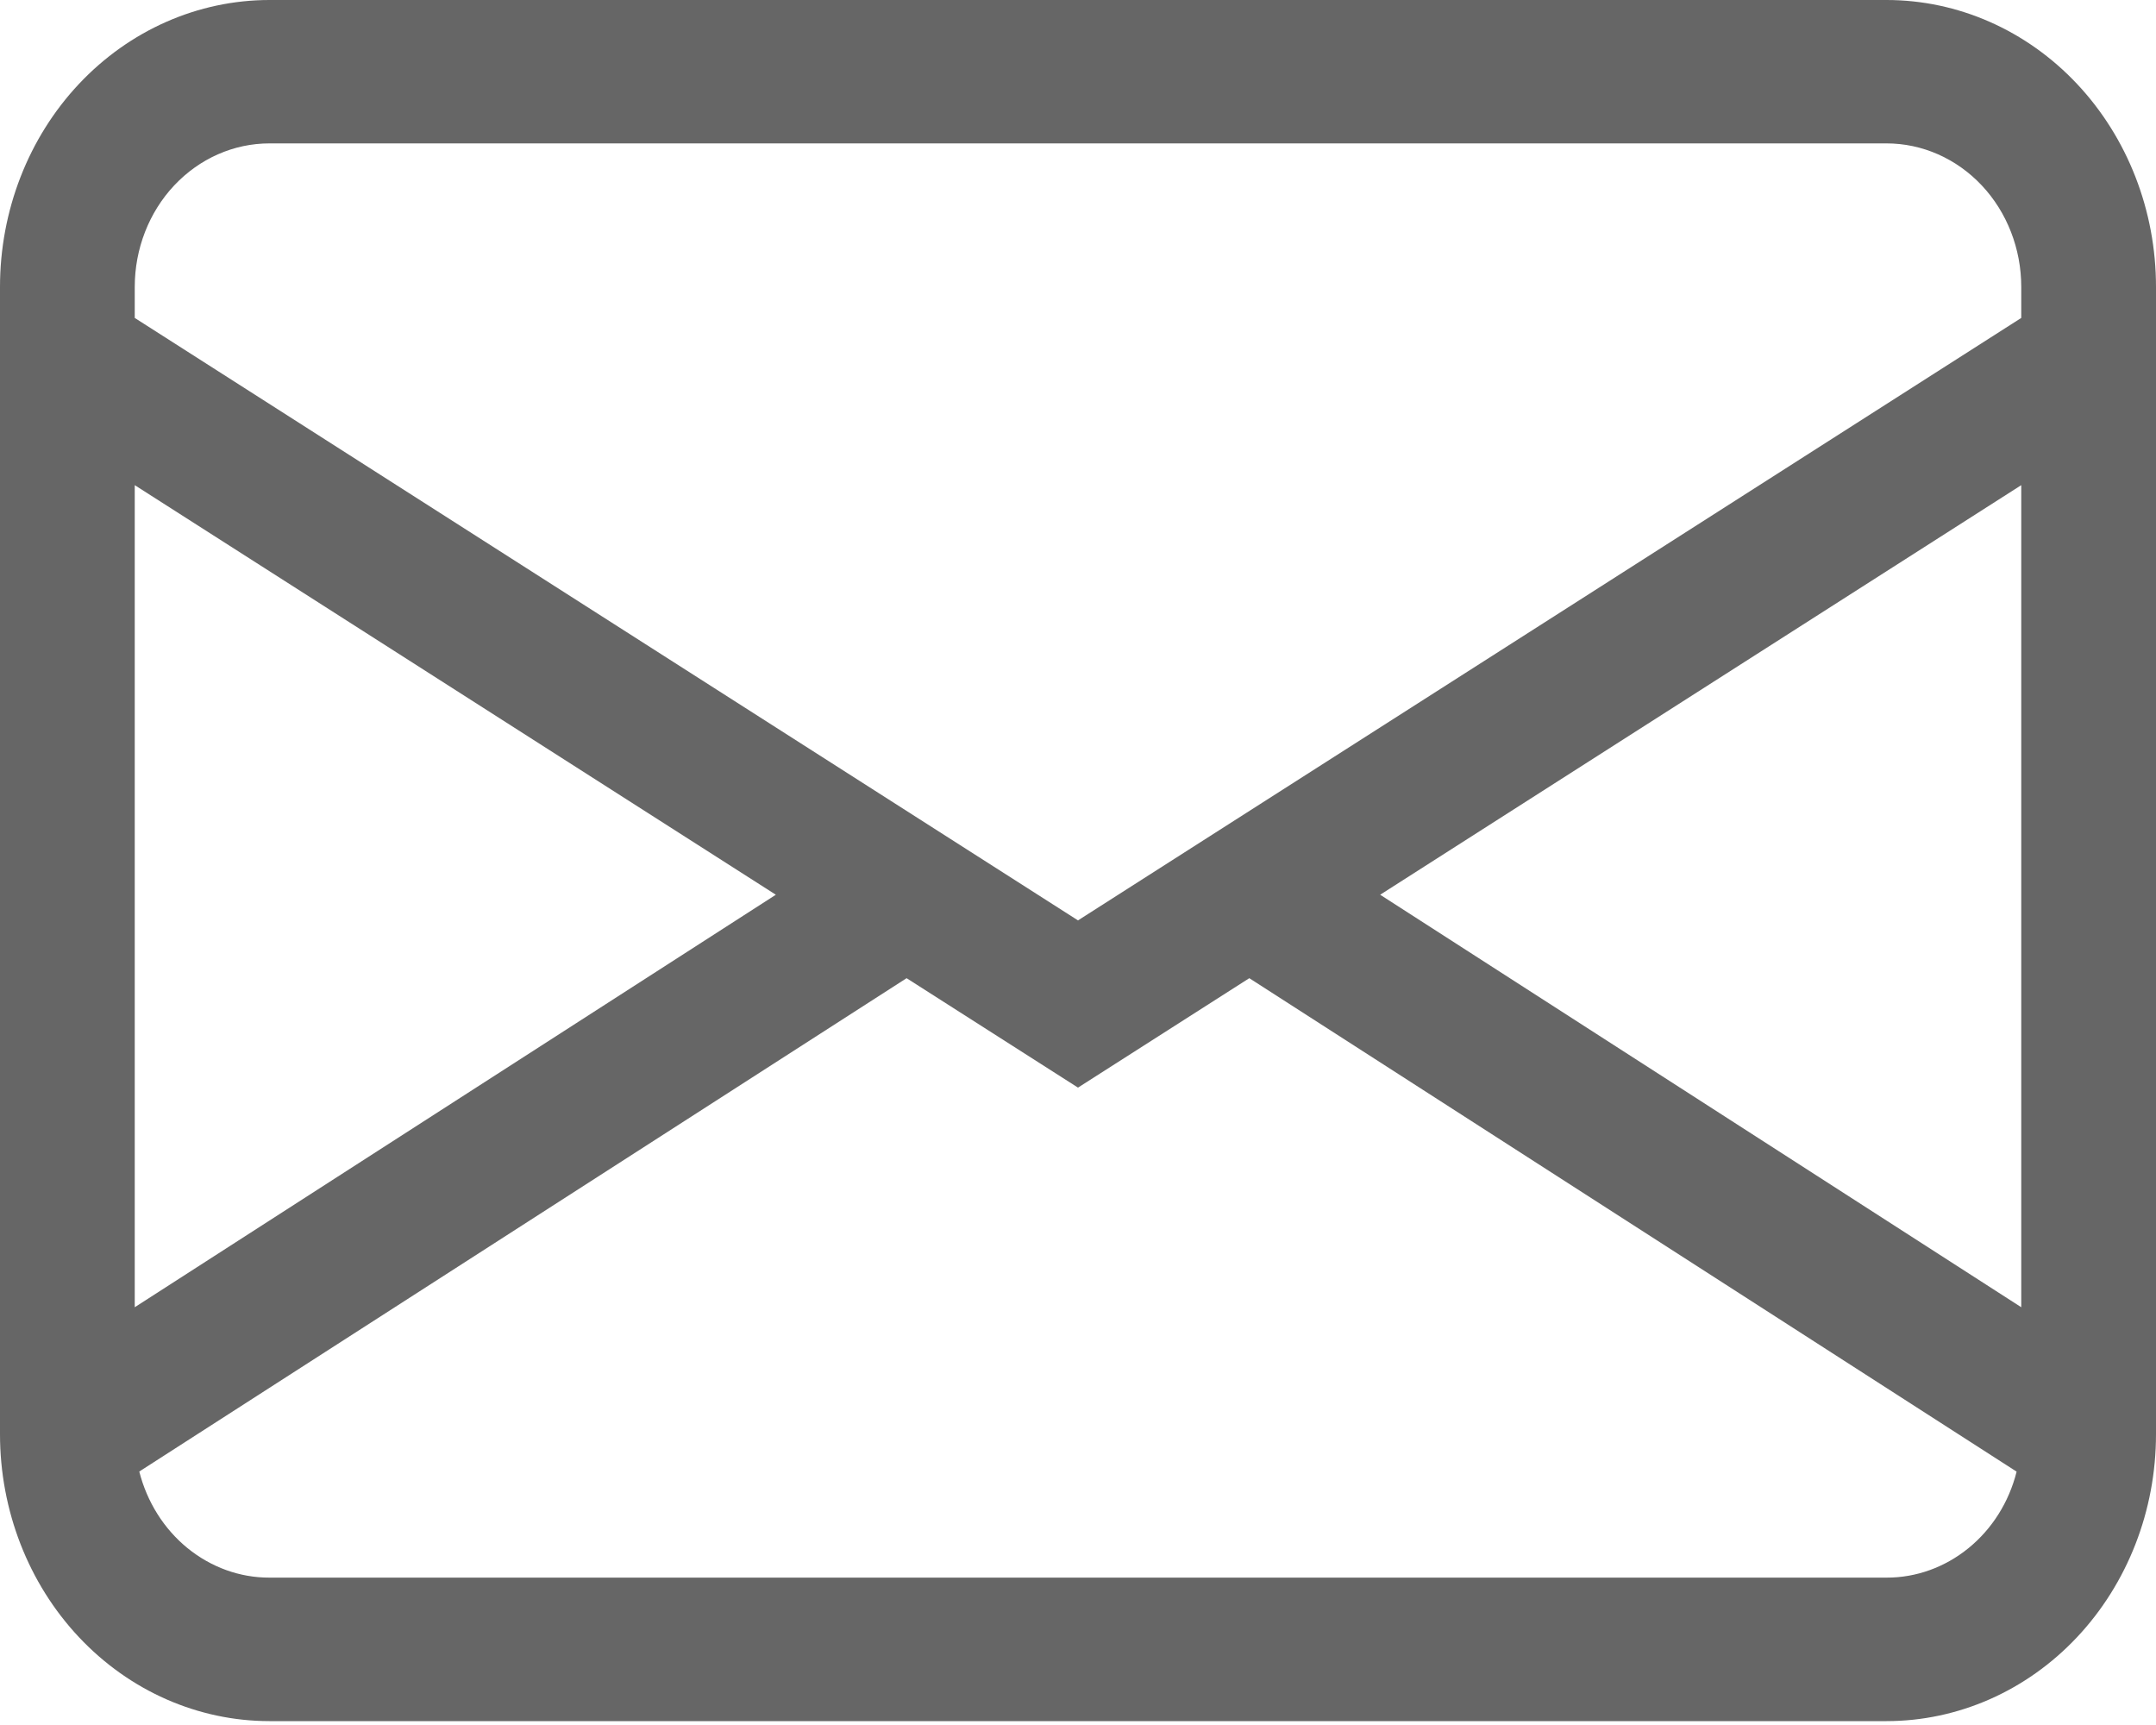 <svg width="20" height="16" viewBox="0 0 20 16" fill="none" xmlns="http://www.w3.org/2000/svg">
<path fill-rule="evenodd" clip-rule="evenodd" d="M0 2.661C0 1.955 0.263 1.278 0.732 0.779C1.201 0.28 1.837 0 2.5 0H17.5C18.163 0 18.799 0.28 19.268 0.779C19.737 1.278 20 1.955 20 2.661V13.303C20 14.009 19.737 14.686 19.268 15.185C18.799 15.684 18.163 15.964 17.5 15.964H2.5C1.837 15.964 1.201 15.684 0.732 15.185C0.263 14.686 0 14.009 0 13.303V2.661ZM2.5 1.33C2.168 1.33 1.851 1.47 1.616 1.72C1.382 1.969 1.25 2.308 1.25 2.661V2.949L10 8.537L18.75 2.949V2.661C18.75 2.308 18.618 1.969 18.384 1.72C18.149 1.47 17.831 1.33 17.5 1.33H2.5ZM18.75 4.5L12.803 8.299L18.75 12.125V4.502V4.5ZM18.707 13.65L11.589 9.073L10 10.088L8.41 9.073L1.292 13.649C1.364 13.932 1.521 14.181 1.739 14.359C1.958 14.537 2.225 14.634 2.5 14.633H17.5C17.775 14.634 18.042 14.537 18.26 14.36C18.479 14.182 18.636 13.933 18.707 13.65V13.65ZM1.25 12.125L7.197 8.299L1.25 4.5V12.123V12.125Z" fill="#666666"/>
</svg>
